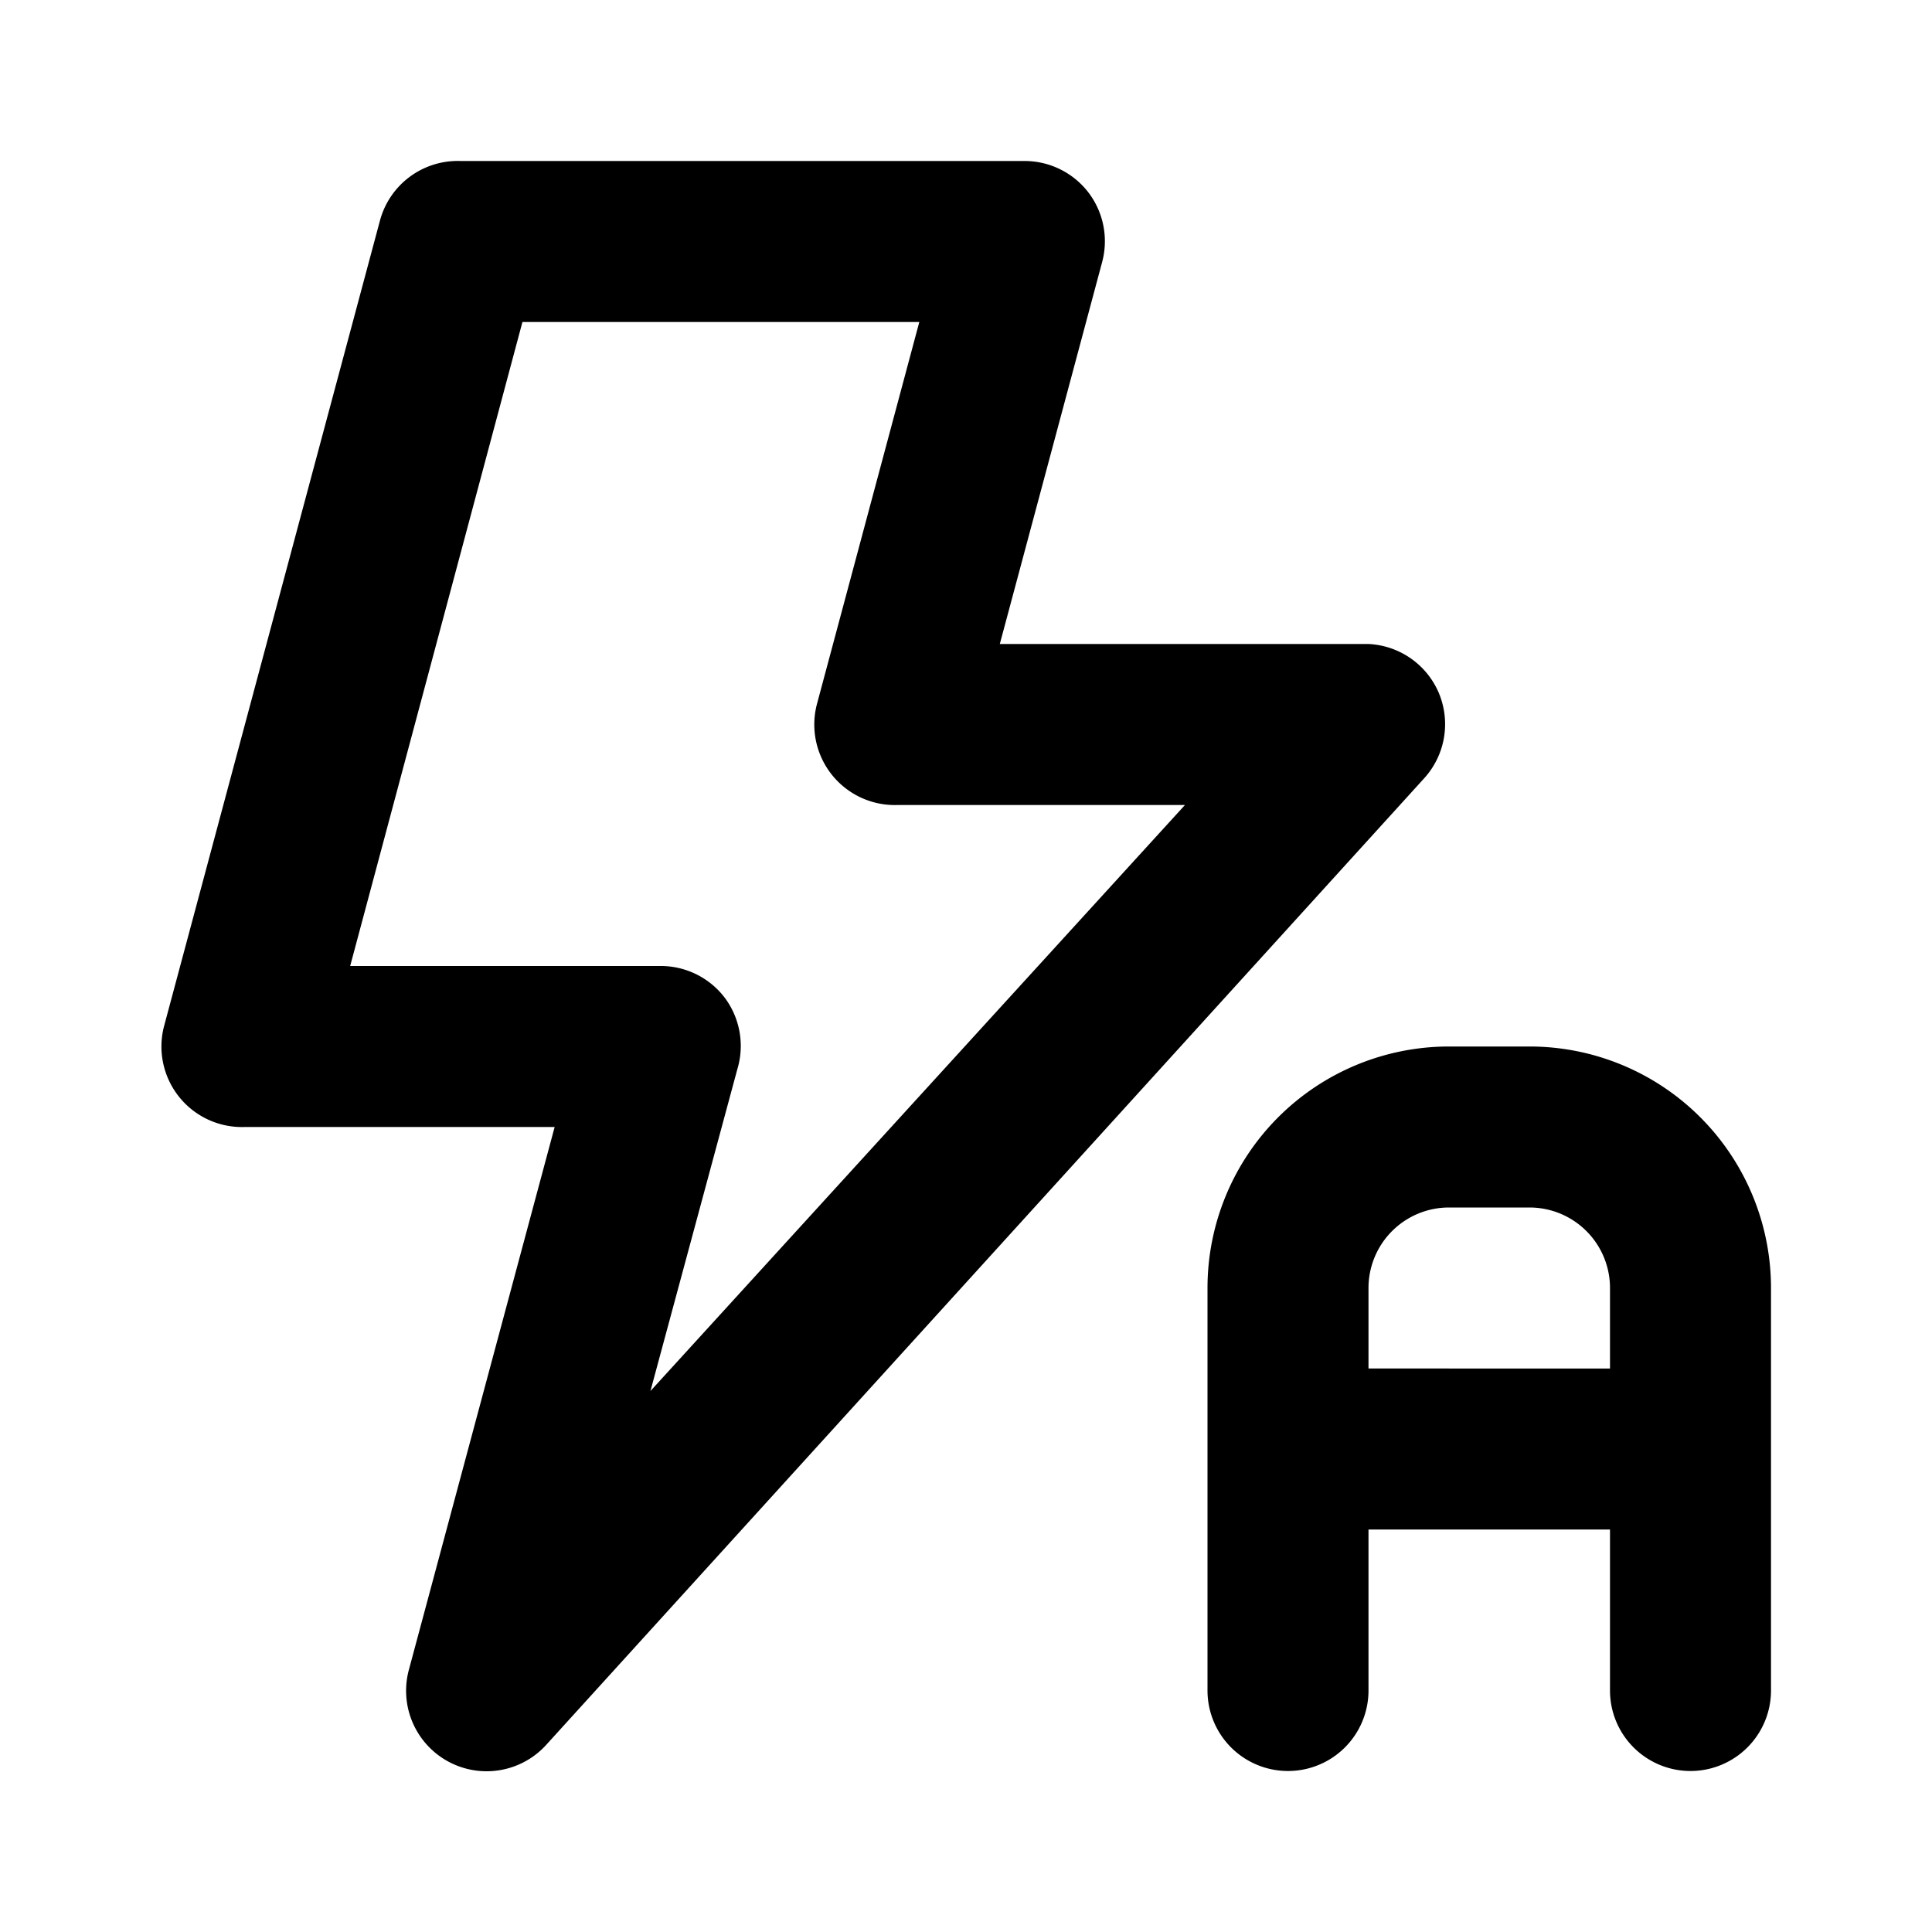 <svg xmlns="http://www.w3.org/2000/svg" viewBox="0 0 24 24"><path d="M17.87,8.6A1,1,0,0,0,17,8H12.42l1.27-4.74a1,1,0,0,0-.17-.87,1,1,0,0,0-.8-.39h-7a1,1,0,0,0-1,.74l-2.68,10a1,1,0,0,0,1,1.26H6.89L5.08,20.74a1,1,0,0,0,1.71.93l10.9-12A1,1,0,0,0,17.87,8.6ZM8.08,17.28l1.08-4A1,1,0,0,0,9,12.39,1,1,0,0,0,8.19,12H4.35L6.49,4h4.93L10.15,8.74a1,1,0,0,0,1,1.26h3.57ZM19,13H18a3,3,0,0,0-3,3v5a1,1,0,0,0,2,0V19h3v2a1,1,0,0,0,2,0V16A3,3,0,0,0,19,13Zm1,4H17V16a1,1,0,0,1,1-1h1a1,1,0,0,1,1,1Z"/></svg>
